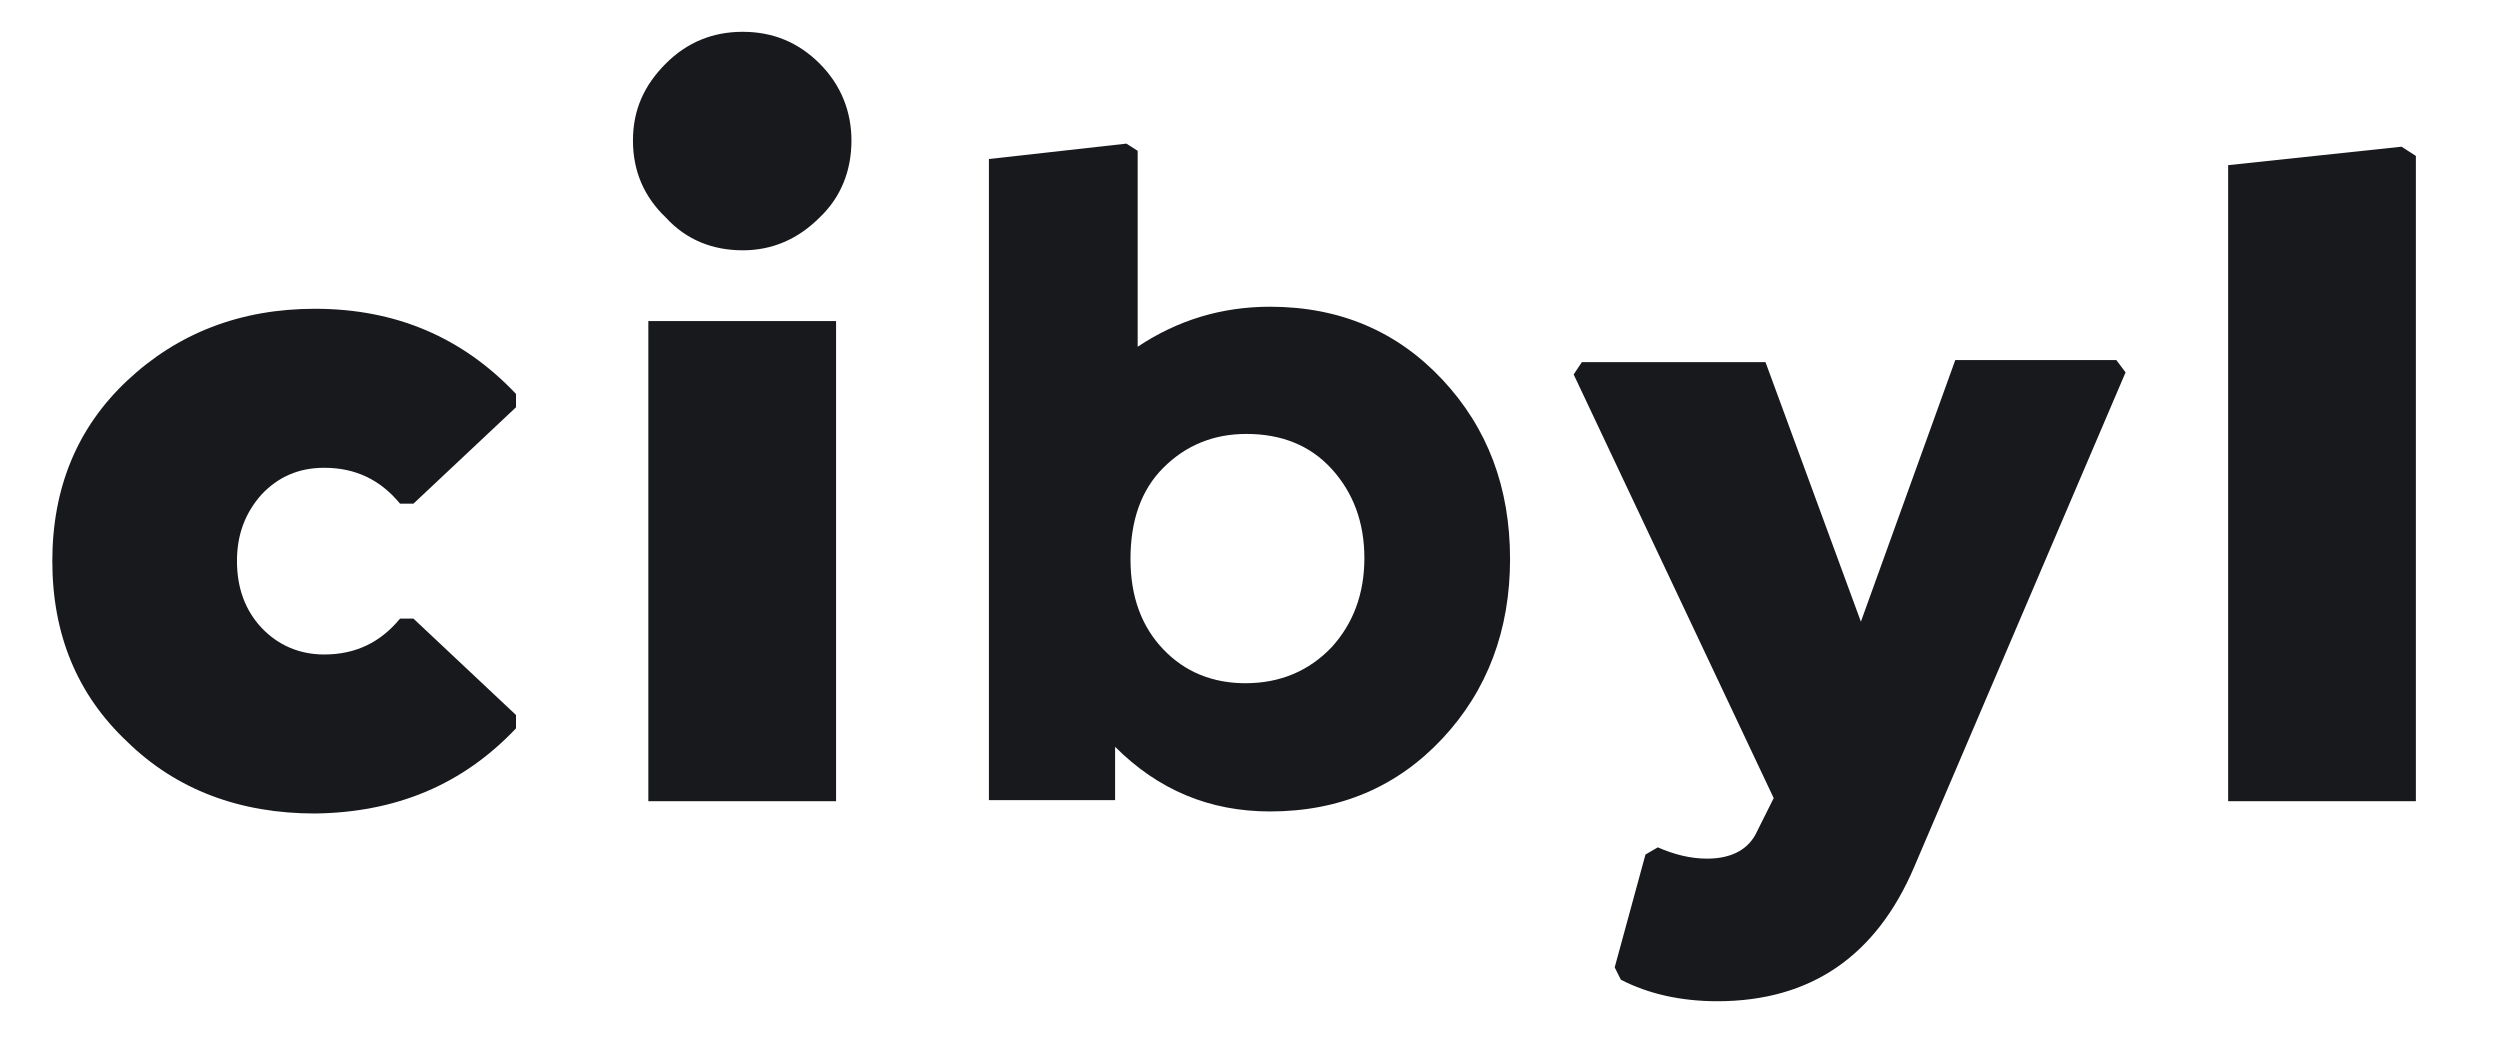 <svg version="1.1" id="Layer_1" xmlns="http://www.w3.org/2000/svg" xmlns:xlink="http://www.w3.org/1999/xlink" x="0px" y="0px" viewBox="0 0 243.7 101.7" style="enable-background:new 0 0 243.7 101.7;" xml:space="preserve">
<style type="text/css">
	.st0{clip-path:url(#SVGID_00000049200055959887321060000002563601133480085181_);}
	.st1{fill:#17191C;}
</style>
<g>
	<defs>
		<rect id="SVGID_1_" x="5.1" y="3.1" width="265.8" height="94.5"></rect>
	</defs>
	<clipPath id="SVGID_00000073703942098416284540000000917347336820606138_">
		<use xlink:href="#SVGID_1_" style="overflow:visible;"></use>
	</clipPath>
	<g style="clip-path:url(#SVGID_00000073703942098416284540000000917347336820606138_);">
		<path class="st1" d="M123.8,29.9c6.8,0,12.4,2.4,16.8,7.1c4.4,4.7,6.6,10.5,6.6,17.5c0,6.9-2.2,12.8-6.6,17.5
			c-4.4,4.7-10,7.1-16.8,7.1c-5.9,0-10.9-2.1-15.1-6.3v5.2H96.4V15.5l13.4-1.5l1.1,0.7v19.1C114.8,31.2,119.1,29.9,123.8,29.9
			L123.8,29.9z M121.4,66.6c3.4,0,6.2-1.2,8.4-3.5c2.1-2.3,3.2-5.2,3.2-8.7c0-3.5-1.1-6.4-3.2-8.7c-2.1-2.3-4.9-3.4-8.3-3.4
			c-3.2,0-5.9,1.1-8.1,3.3c-2.2,2.2-3.2,5.2-3.2,8.9c0,3.7,1.1,6.6,3.2,8.8C115.5,65.5,118.2,66.6,121.4,66.6z"></path>
		<path class="st1" d="M30.7,79.3c-7.3,0-13.5-2.3-18.3-7c-4.9-4.6-7.3-10.5-7.3-17.6s2.4-13,7.3-17.6c4.9-4.6,11-7,18.3-7
			c7.9,0,14.4,2.8,19.6,8.3v1.3l-10,9.4H39c-1.9-2.3-4.3-3.5-7.4-3.5c-2.5,0-4.5,0.9-6.1,2.6c-1.6,1.8-2.4,3.9-2.4,6.5
			c0,2.6,0.8,4.8,2.4,6.5c1.6,1.7,3.7,2.6,6.1,2.6c3.1,0,5.5-1.2,7.4-3.5h1.3l10,9.4V71C45.1,76.5,38.6,79.2,30.7,79.3L30.7,79.3z"></path>
		<path class="st1" d="M79.9,21.2c-2.1,2.1-4.6,3.2-7.5,3.2c-2.9,0-5.5-1-7.5-3.2c-2.1-2-3.2-4.5-3.2-7.5c0-3,1.1-5.4,3.2-7.5
			c2.1-2.1,4.6-3.1,7.5-3.1s5.4,1,7.5,3.1C82,8.3,83,10.9,83,13.7C83,16.6,82,19.2,79.9,21.2z M81.5,78.1H63.2V31.3h18.3V78.1z"></path>
		<path class="st1" d="M235.5,78.1h-18.3V16.1l16.9-1.8l1.4,0.9L235.5,78.1L235.5,78.1z"></path>
		<path class="st1" d="M190.6,35.1h15.7l0.9,1.2l-20.6,48.2c-3.7,8.7-10.1,13.1-19.2,13.1c-3.5,0-6.7-0.7-9.4-2.1l-0.6-1.2l3-11
			l1.2-0.7c1.6,0.7,3.2,1.1,4.8,1.1c2.4,0,4.1-0.9,4.9-2.7l1.6-3.2l-19.5-41.3l0.8-1.2h17.9l9.3,25.3L190.6,35.1L190.6,35.1z"></path>
	</g>
</g>
</svg>